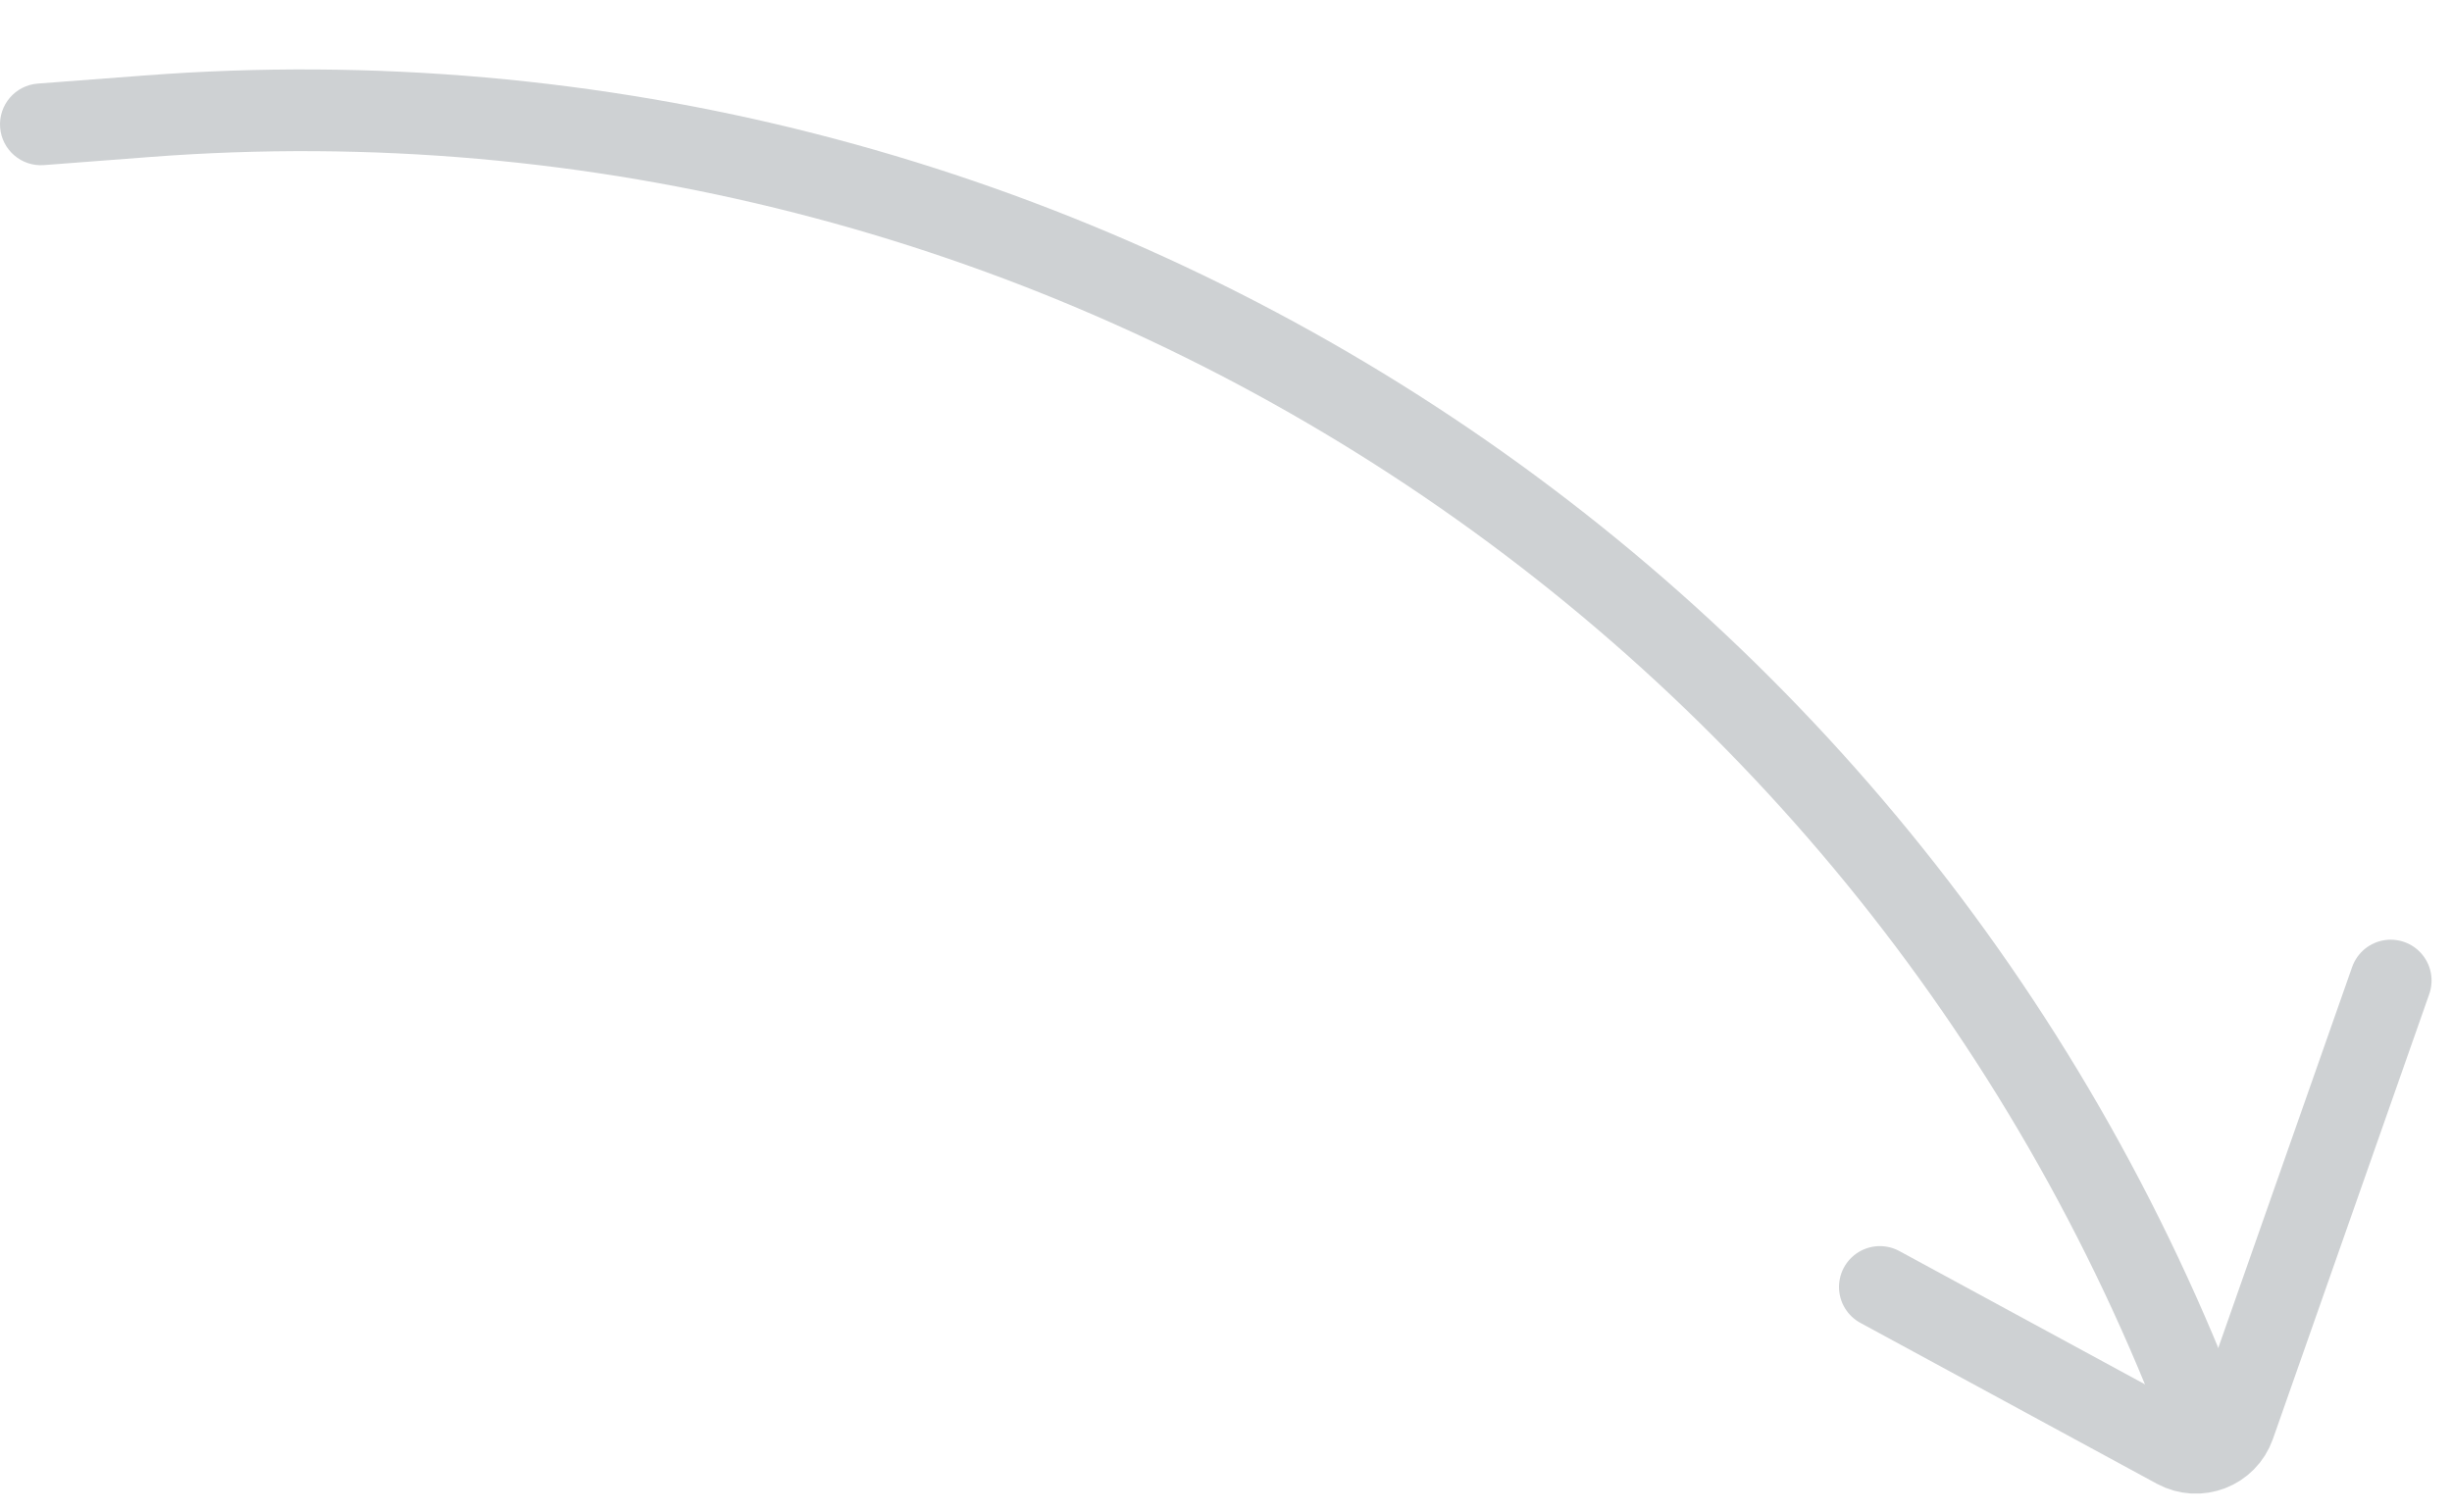 <svg width="60" height="37" viewBox="0 0 60 37" fill="none" xmlns="http://www.w3.org/2000/svg">
<path d="M0.924 2.046C0.373 2.088 -0.039 2.569 0.003 3.12C0.045 3.67 0.525 4.083 1.076 4.041L0.924 2.046ZM1.076 4.041L3.681 3.842L3.529 1.848L0.924 2.046L1.076 4.041ZM3.681 3.842C25.319 2.19 45.445 15.032 53.064 35.351L54.936 34.649C47.005 13.497 26.053 0.128 3.529 1.848L3.681 3.842Z" fill="#CED1D3"/>
<path d="M58.5 24L54.674 34.89C54.47 35.471 53.795 35.731 53.254 35.437L46 31.5" stroke="#CED1D3" stroke-width="2" stroke-linecap="round"/>
</svg>
